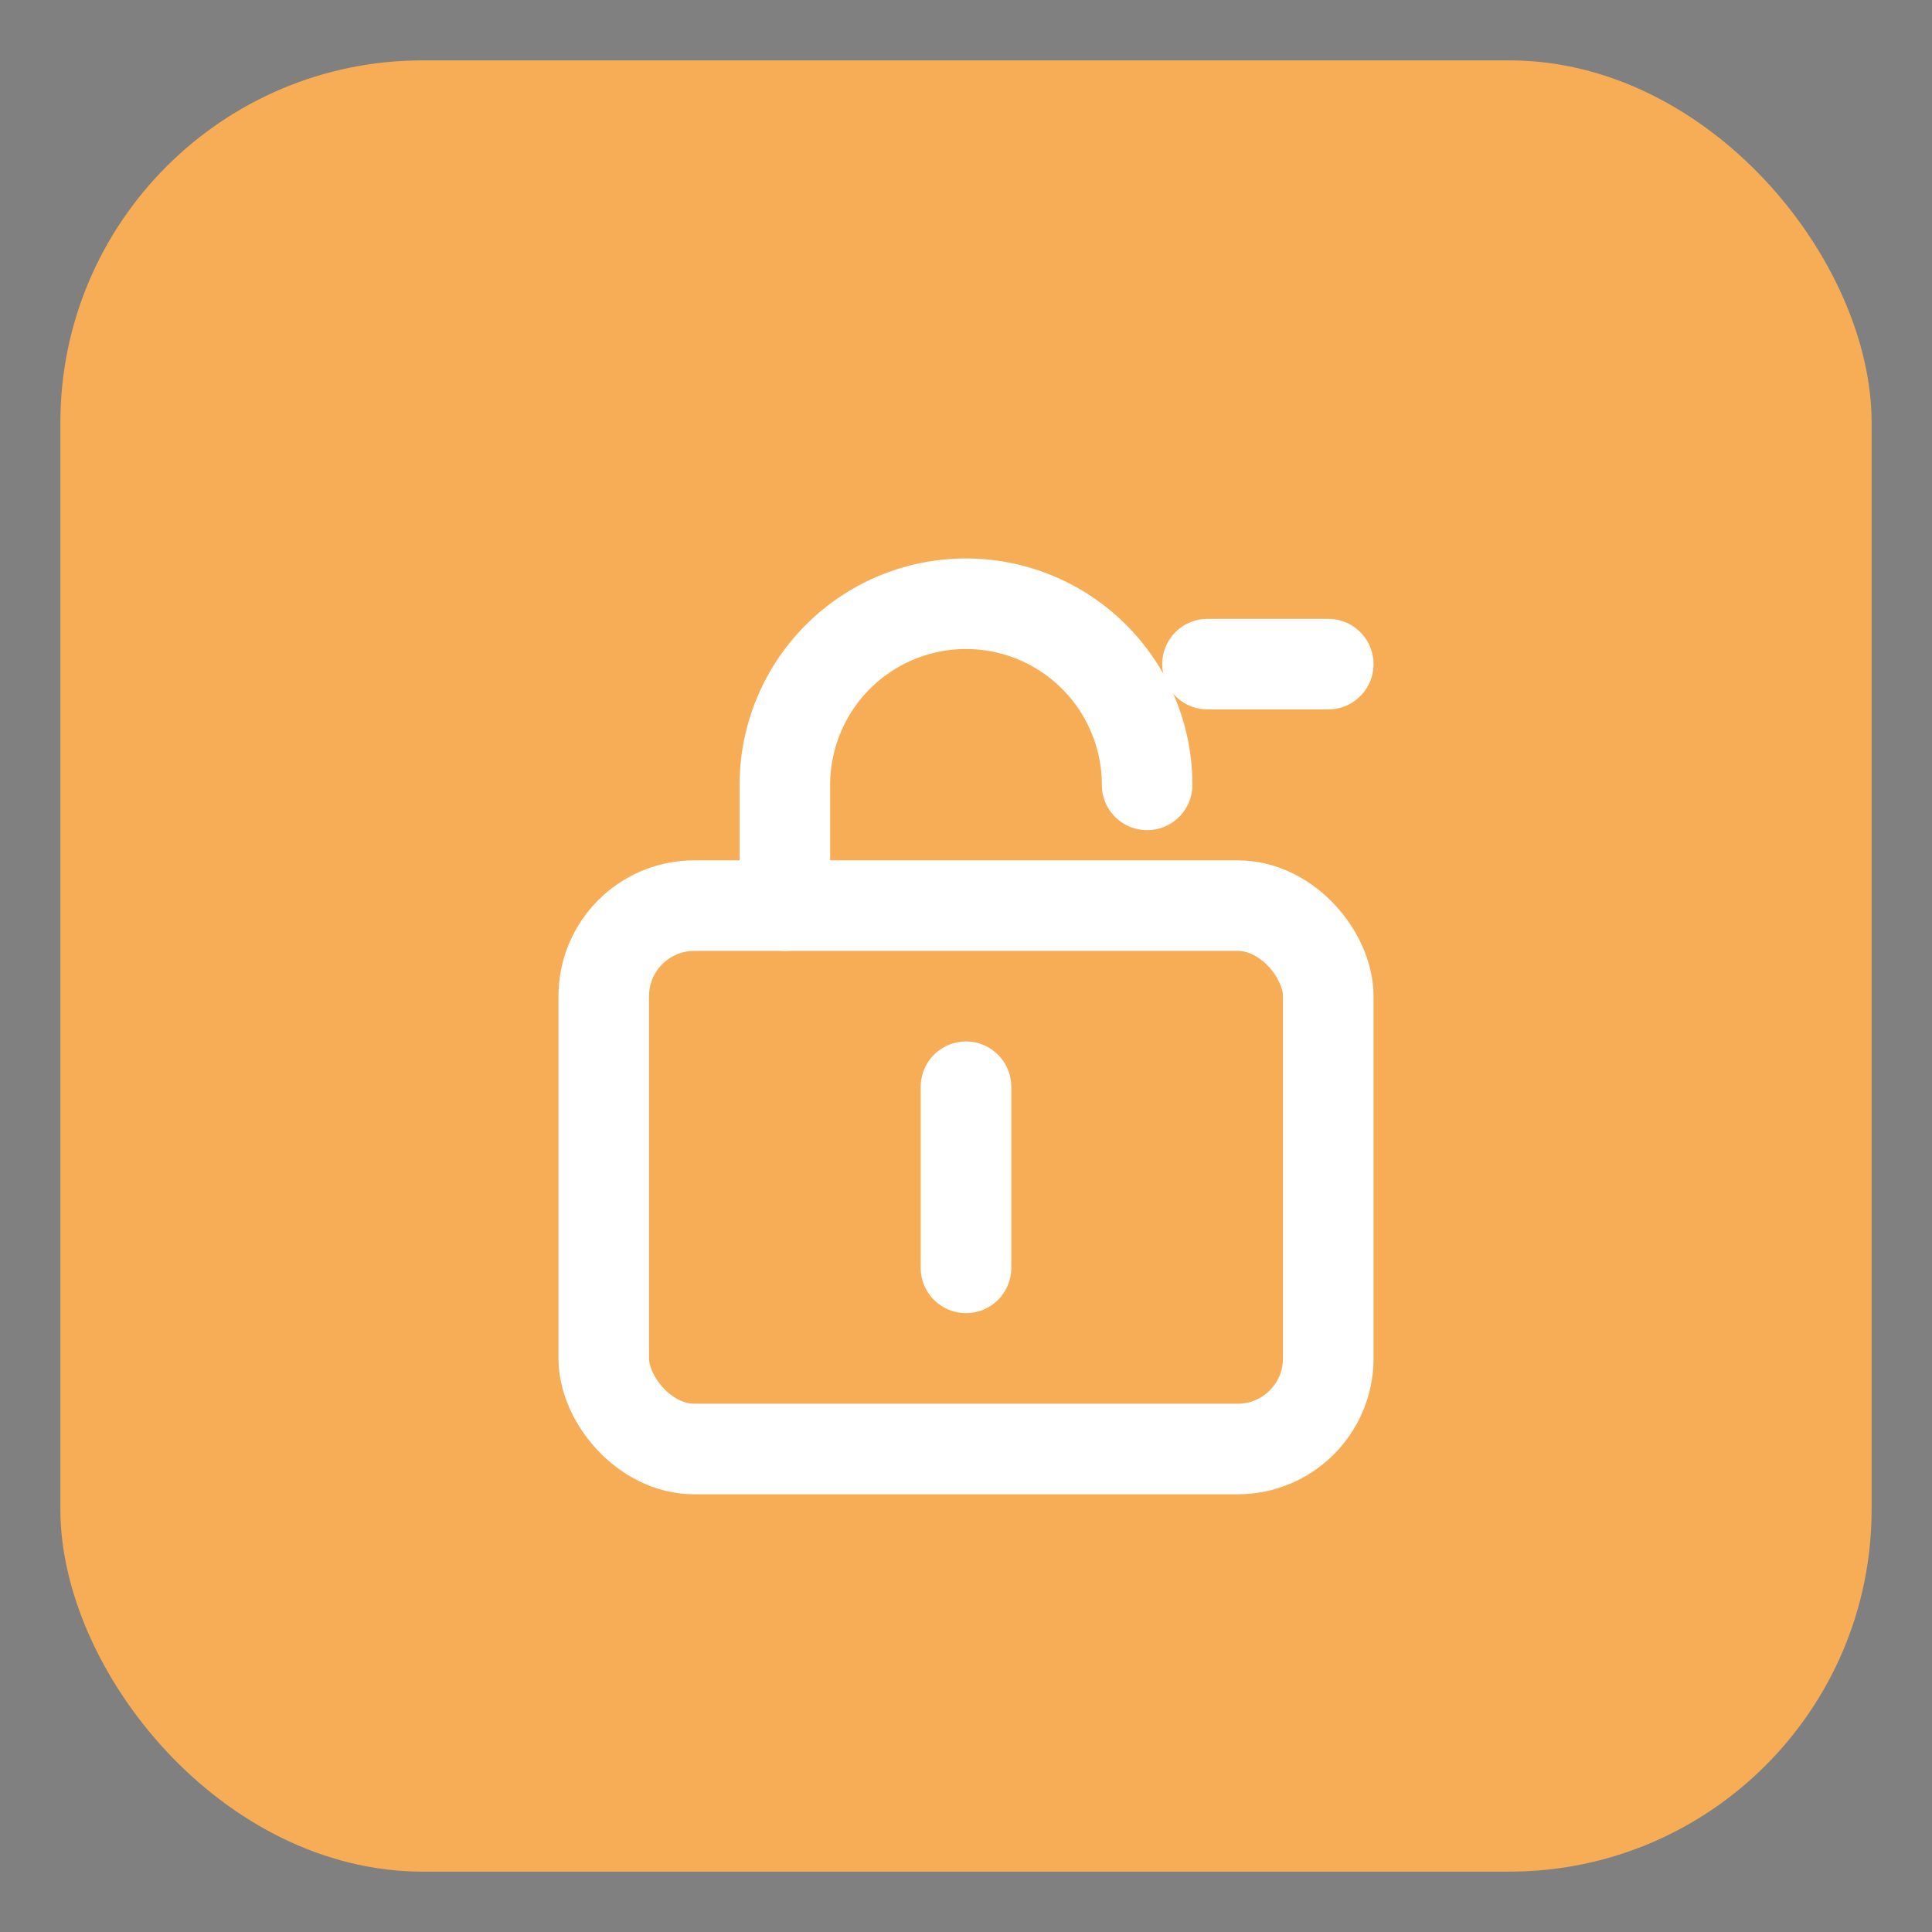 <svg xmlns="http://www.w3.org/2000/svg" width="64" height="64" viewBox="0 0 64 64">
  <rect x="0" y="0" width="64" height="64" fill="#808080" stroke="none"/>
  <rect x="2" y="2" width="60" height="60" rx="12" ry="12" fill="#f6ad55"/>
  
<rect x="20" y="30" width="24" height="18" rx="3" fill="none" stroke="#ffffff" stroke-width="3"/>
<path d="M32 36v6" stroke="#ffffff" stroke-width="3" stroke-linecap="round"/>
<path d="M26 30v-4a6 6 0 1 1 12 0" fill="none" stroke="#ffffff" stroke-width="3" stroke-linecap="round"/>
<path d="M40 22h4" stroke="#ffffff" stroke-width="3" stroke-linecap="round"/>

</svg>
